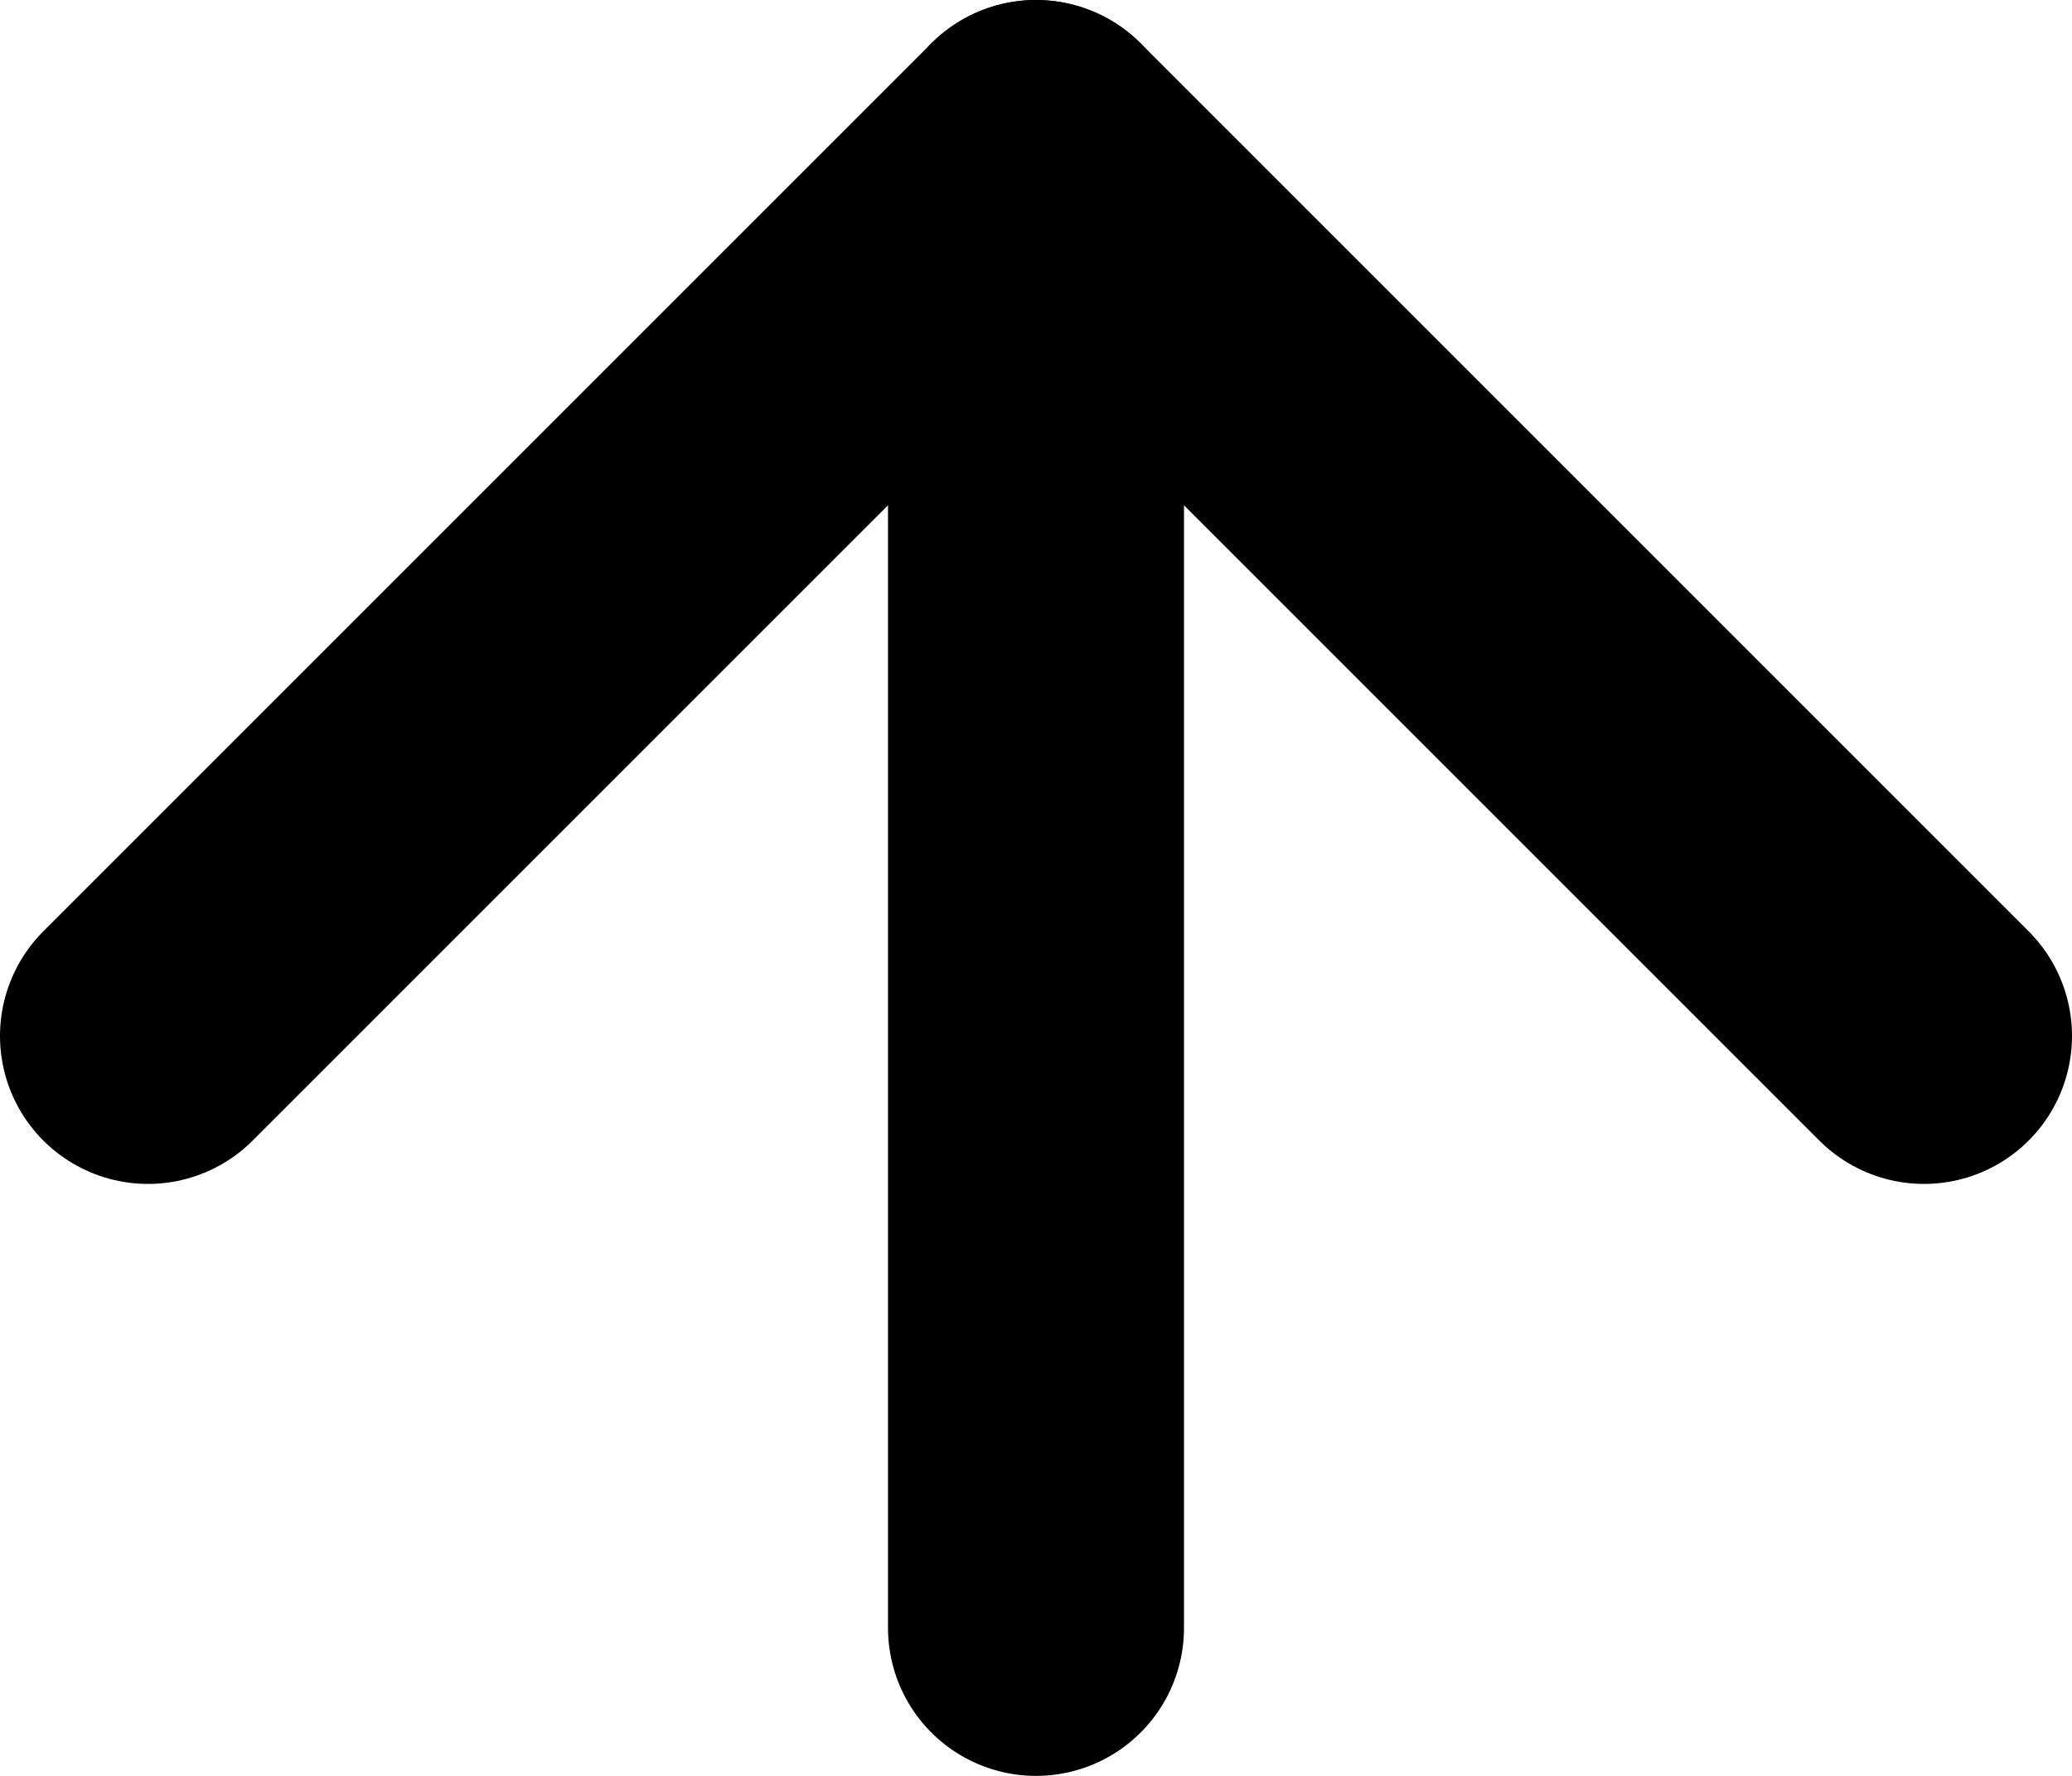 <svg width="14" height="12" viewBox="0 0 14 12" fill="none" xmlns="http://www.w3.org/2000/svg">
<path d="M1 7L7 1L13 7" stroke="black" stroke-width="2" stroke-linecap="round" stroke-linejoin="round"/>
<line x1="7" y1="1" x2="7" y2="11" stroke="black" stroke-width="2" stroke-linecap="round"/>
</svg>
